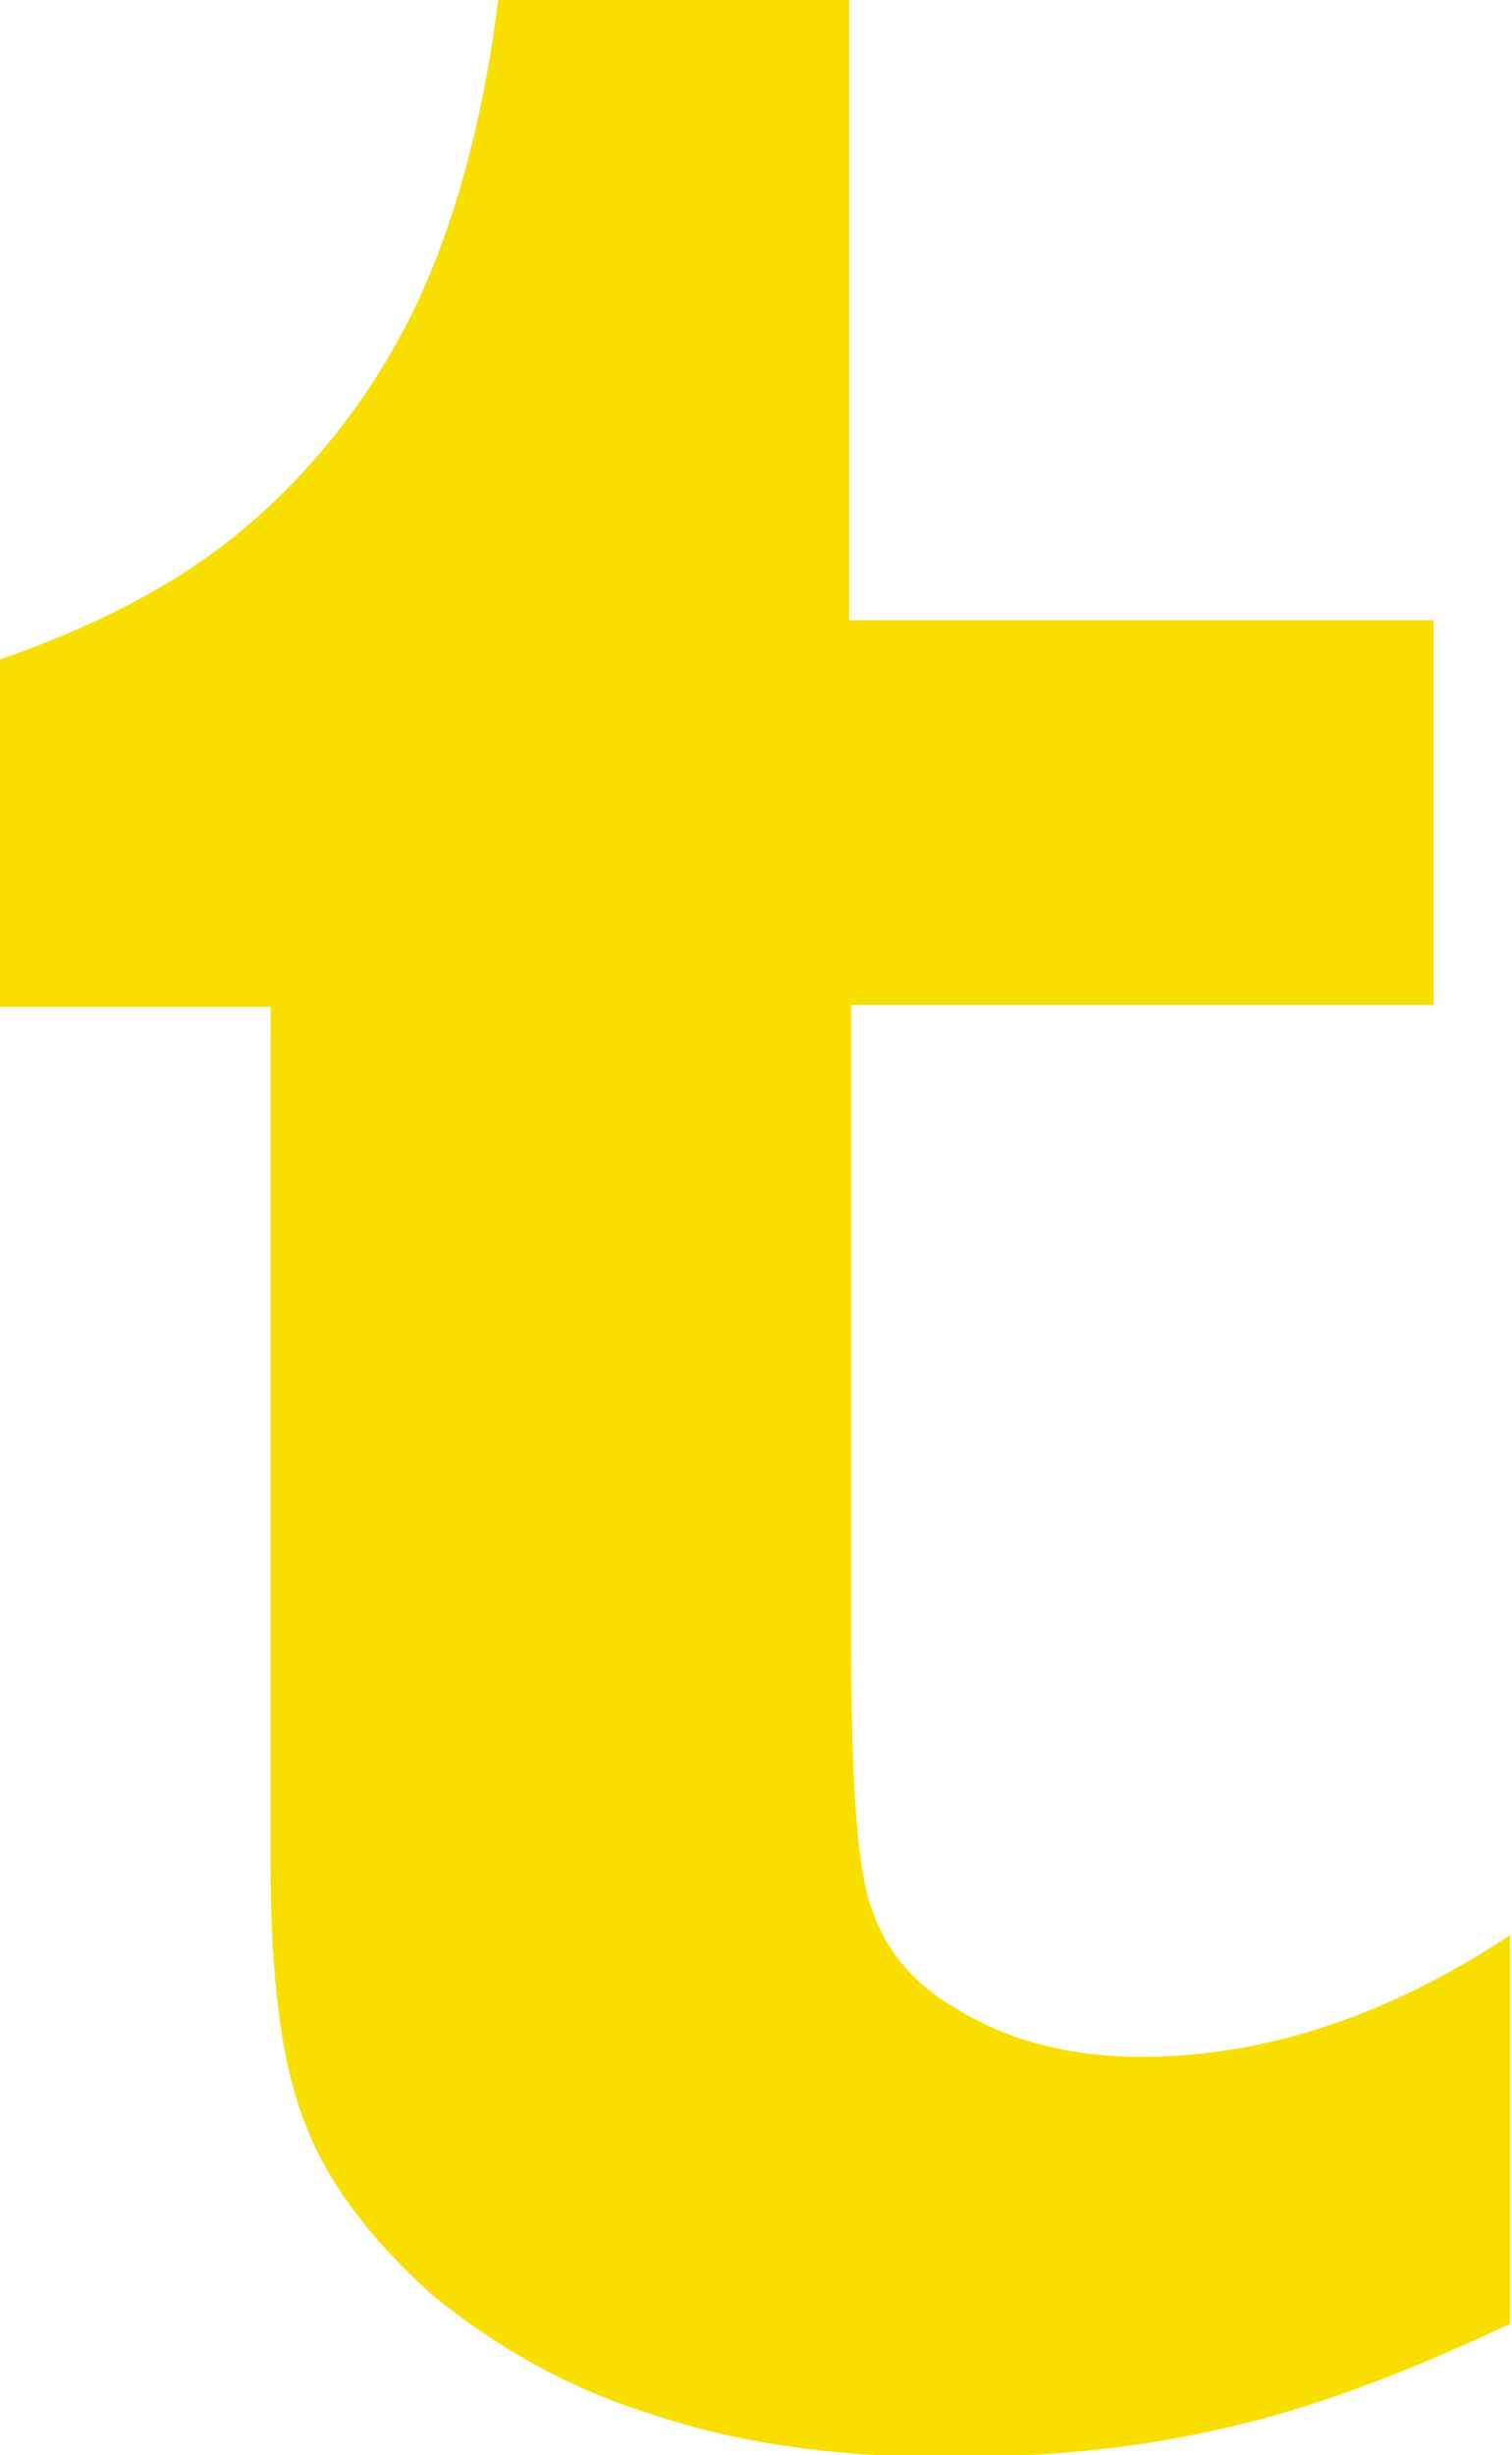 <!-- Generator: Adobe Illustrator 19.1.0, SVG Export Plug-In  -->
<svg version="1.1"
     xmlns="http://www.w3.org/2000/svg" xmlns:xlink="http://www.w3.org/1999/xlink" xmlns:a="http://ns.adobe.com/AdobeSVGViewerExtensions/3.0/"
     x="0px" y="0px" width="77.1px" height="125.1px" viewBox="0 0 77.1 125.1" enable-background="new 0 0 77.1 125.1"
     xml:space="preserve">
<defs>
</defs>
<path fill="#F9DF00" d="M58.2,104.8c-3.6,0-6.8-0.8-9.5-2.5c-2.1-1.2-3.5-2.9-4.2-4.9c-0.8-2-1.1-6.6-1.1-14V51.2h29.7V31.6H43.3V0H25.4
    c-0.8,6.4-2.3,11.7-4.4,16c-2.1,4.2-4.9,7.8-8.4,10.8C9.2,29.7,4.9,31.9,0,33.6v17.7h13.8v43.9c0,5.8,0.6,10.2,1.8,13.1
    c1.1,2.9,3.3,5.8,6.4,8.6c3.3,2.7,7,4.8,11.2,6.1c4.4,1.5,9.5,2.2,15.2,2.2c5.2,0,9.9-0.5,14.1-1.5c4.1-0.9,9-2.7,14.5-5.3V98.6
    C70.8,102.7,64.5,104.8,58.2,104.8z"/>
</svg>
